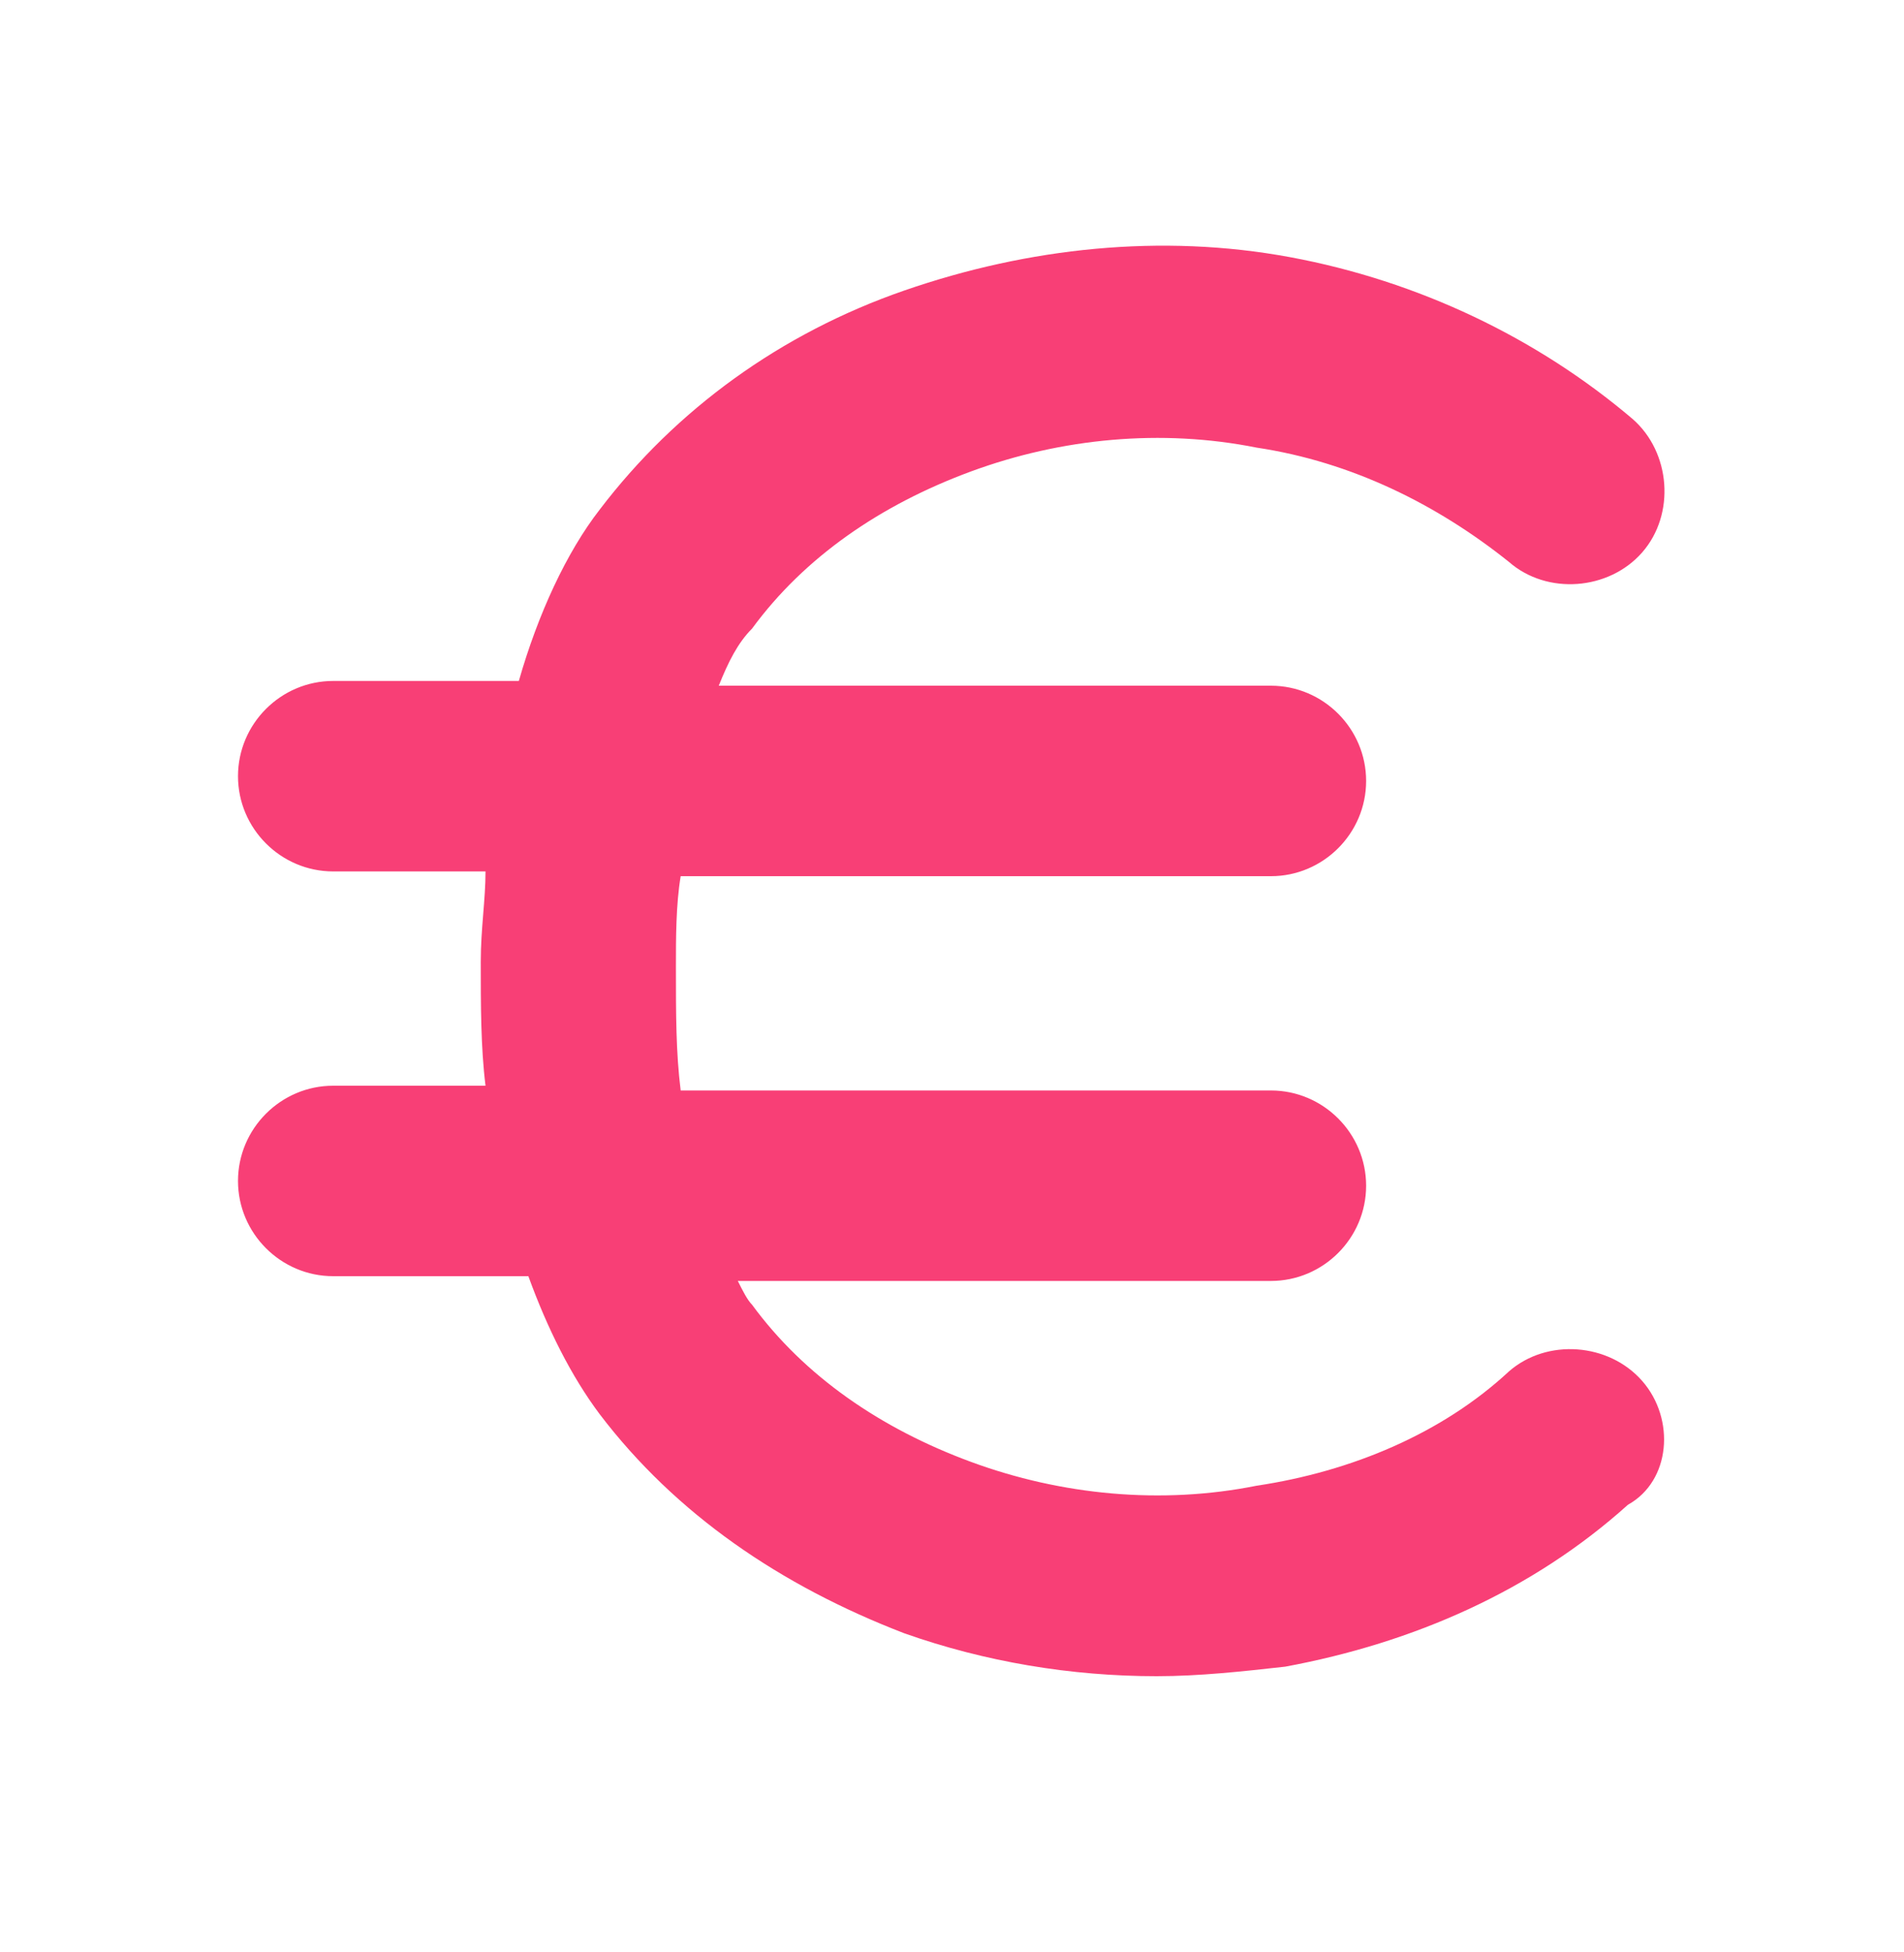 <?xml version="1.0" encoding="utf-8"?>
<!-- Generator: Adobe Illustrator 19.2.1, SVG Export Plug-In . SVG Version: 6.00 Build 0)  -->
<svg version="1.1" id="Layer_1" xmlns="http://www.w3.org/2000/svg" xmlns:xlink="http://www.w3.org/1999/xlink" x="0px" y="0px"
	 viewBox="0 0 40 41" style="enable-background:new 0 0 40 41;" xml:space="preserve">
<style type="text/css">
	.st0{fill:#F83F76;}
</style>
<path class="st0" d="M34.5,29c-0.7-0.8-2-0.9-2.8-0.2c-1.4,1.3-3.3,2.1-5.3,2.4c-2,0.4-4.1,0.2-6-0.5c-1.9-0.7-3.5-1.8-4.6-3.3
	c-0.1-0.1-0.2-0.3-0.3-0.5h11.2c1.1,0,2-0.9,2-2s-0.9-2-2-2H14.3c-0.1-0.8-0.1-1.6-0.1-2.6c0-0.6,0-1.3,0.1-1.9h12.4
	c1.1,0,2-0.9,2-2s-0.9-2-2-2H15.1c0.2-0.5,0.4-0.9,0.7-1.2c1.1-1.5,2.7-2.6,4.6-3.3c1.9-0.7,4-0.9,6-0.5c2,0.3,3.8,1.2,5.3,2.4
	c0.8,0.7,2.1,0.6,2.8-0.2c0.7-0.8,0.6-2.1-0.2-2.8c-2-1.7-4.5-2.9-7.2-3.4c-2.7-0.5-5.5-0.2-8.1,0.7c-2.6,0.9-4.8,2.5-6.4,4.6
	c-0.7,0.9-1.3,2.2-1.7,3.6H7c-1.1,0-2,0.9-2,2s0.9,2,2,2h3.2c0,0.6-0.1,1.2-0.1,1.9c0,0.9,0,1.8,0.1,2.6H7c-1.1,0-2,0.9-2,2
	s0.9,2,2,2h4.1c0.4,1.1,0.9,2.1,1.5,2.9c1.6,2.1,3.8,3.6,6.4,4.6c1.7,0.6,3.5,0.9,5.3,0.9c0.9,0,1.8-0.1,2.7-0.2
	c2.7-0.5,5.2-1.6,7.2-3.4C35.1,31.1,35.2,29.8,34.5,29z"/>
</svg>
